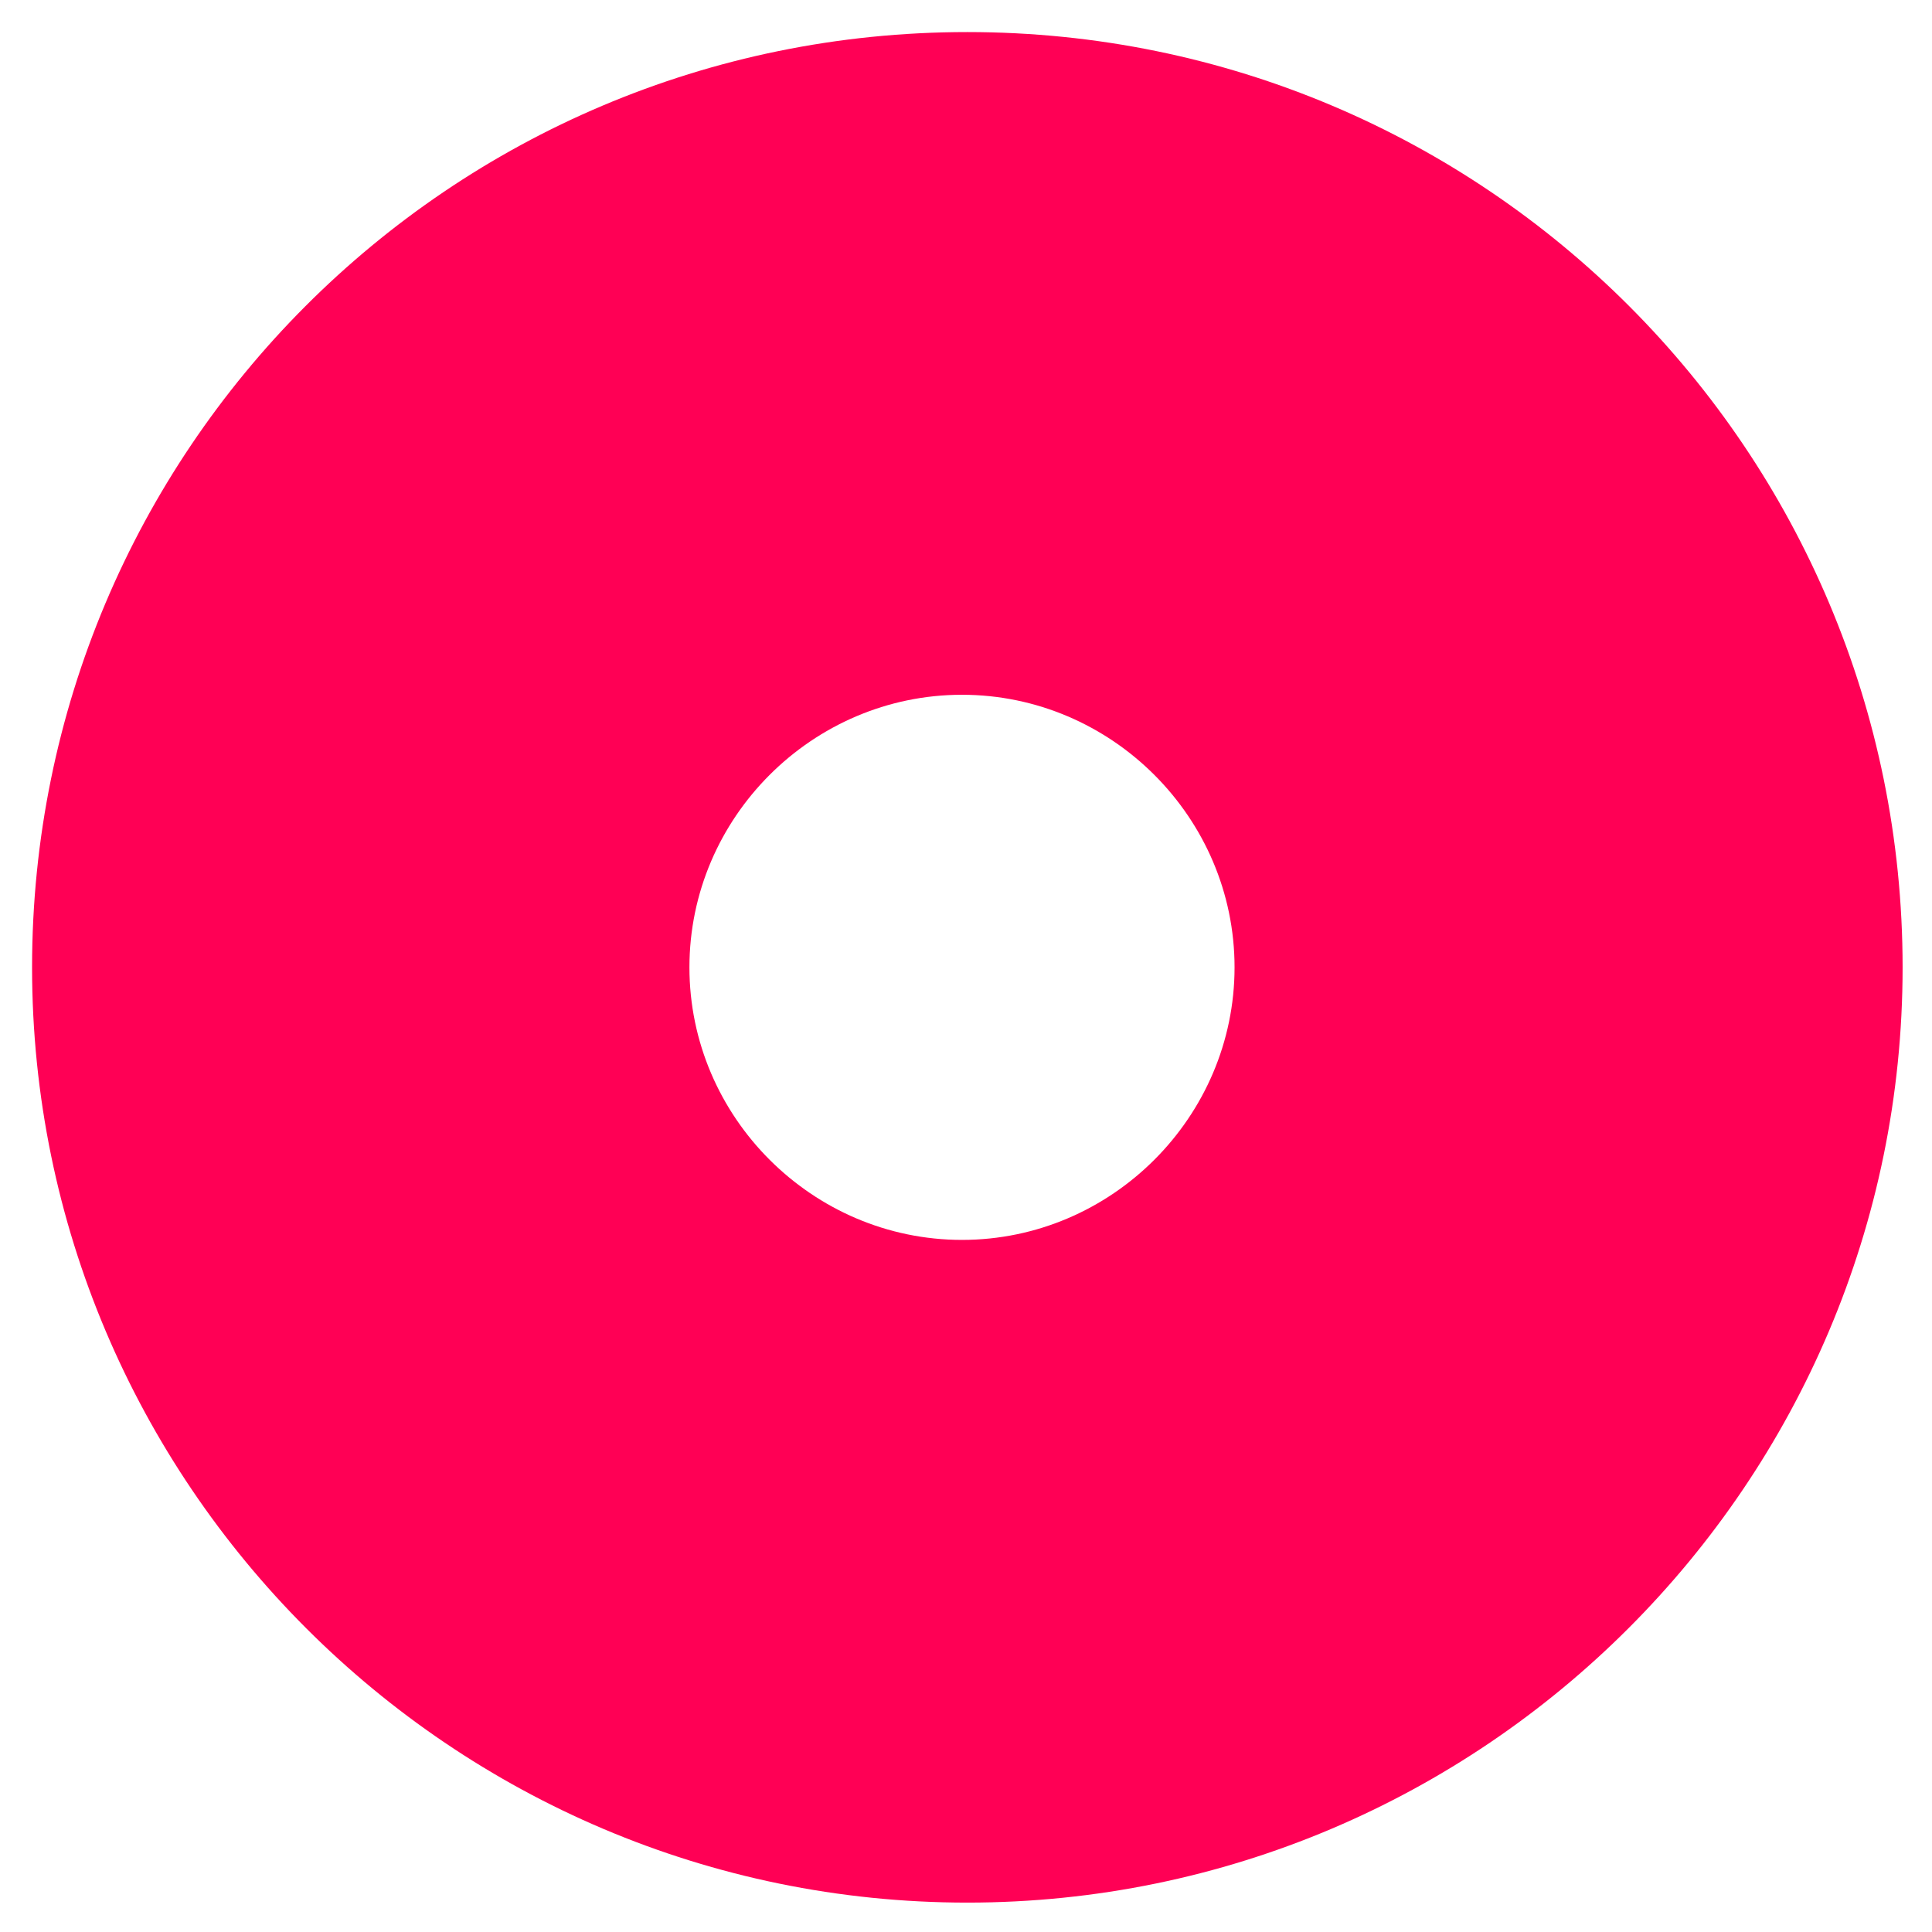 <?xml version="1.0" encoding="UTF-8"?> <svg xmlns="http://www.w3.org/2000/svg" viewBox="0 0 72.3 72.3"><path d="M71.2 36.2c0 19.3-15.7 35-35 35s-35-15.7-35-35 15.6-35 35-35 35 15.7 35 35ZM36 26c-5.6 0-10.2 4.6-10.2 10.2S30.4 46.4 36 46.4s10.2-4.6 10.2-10.2S41.6 26 36 26Z" style="fill:#f05"></path></svg> 